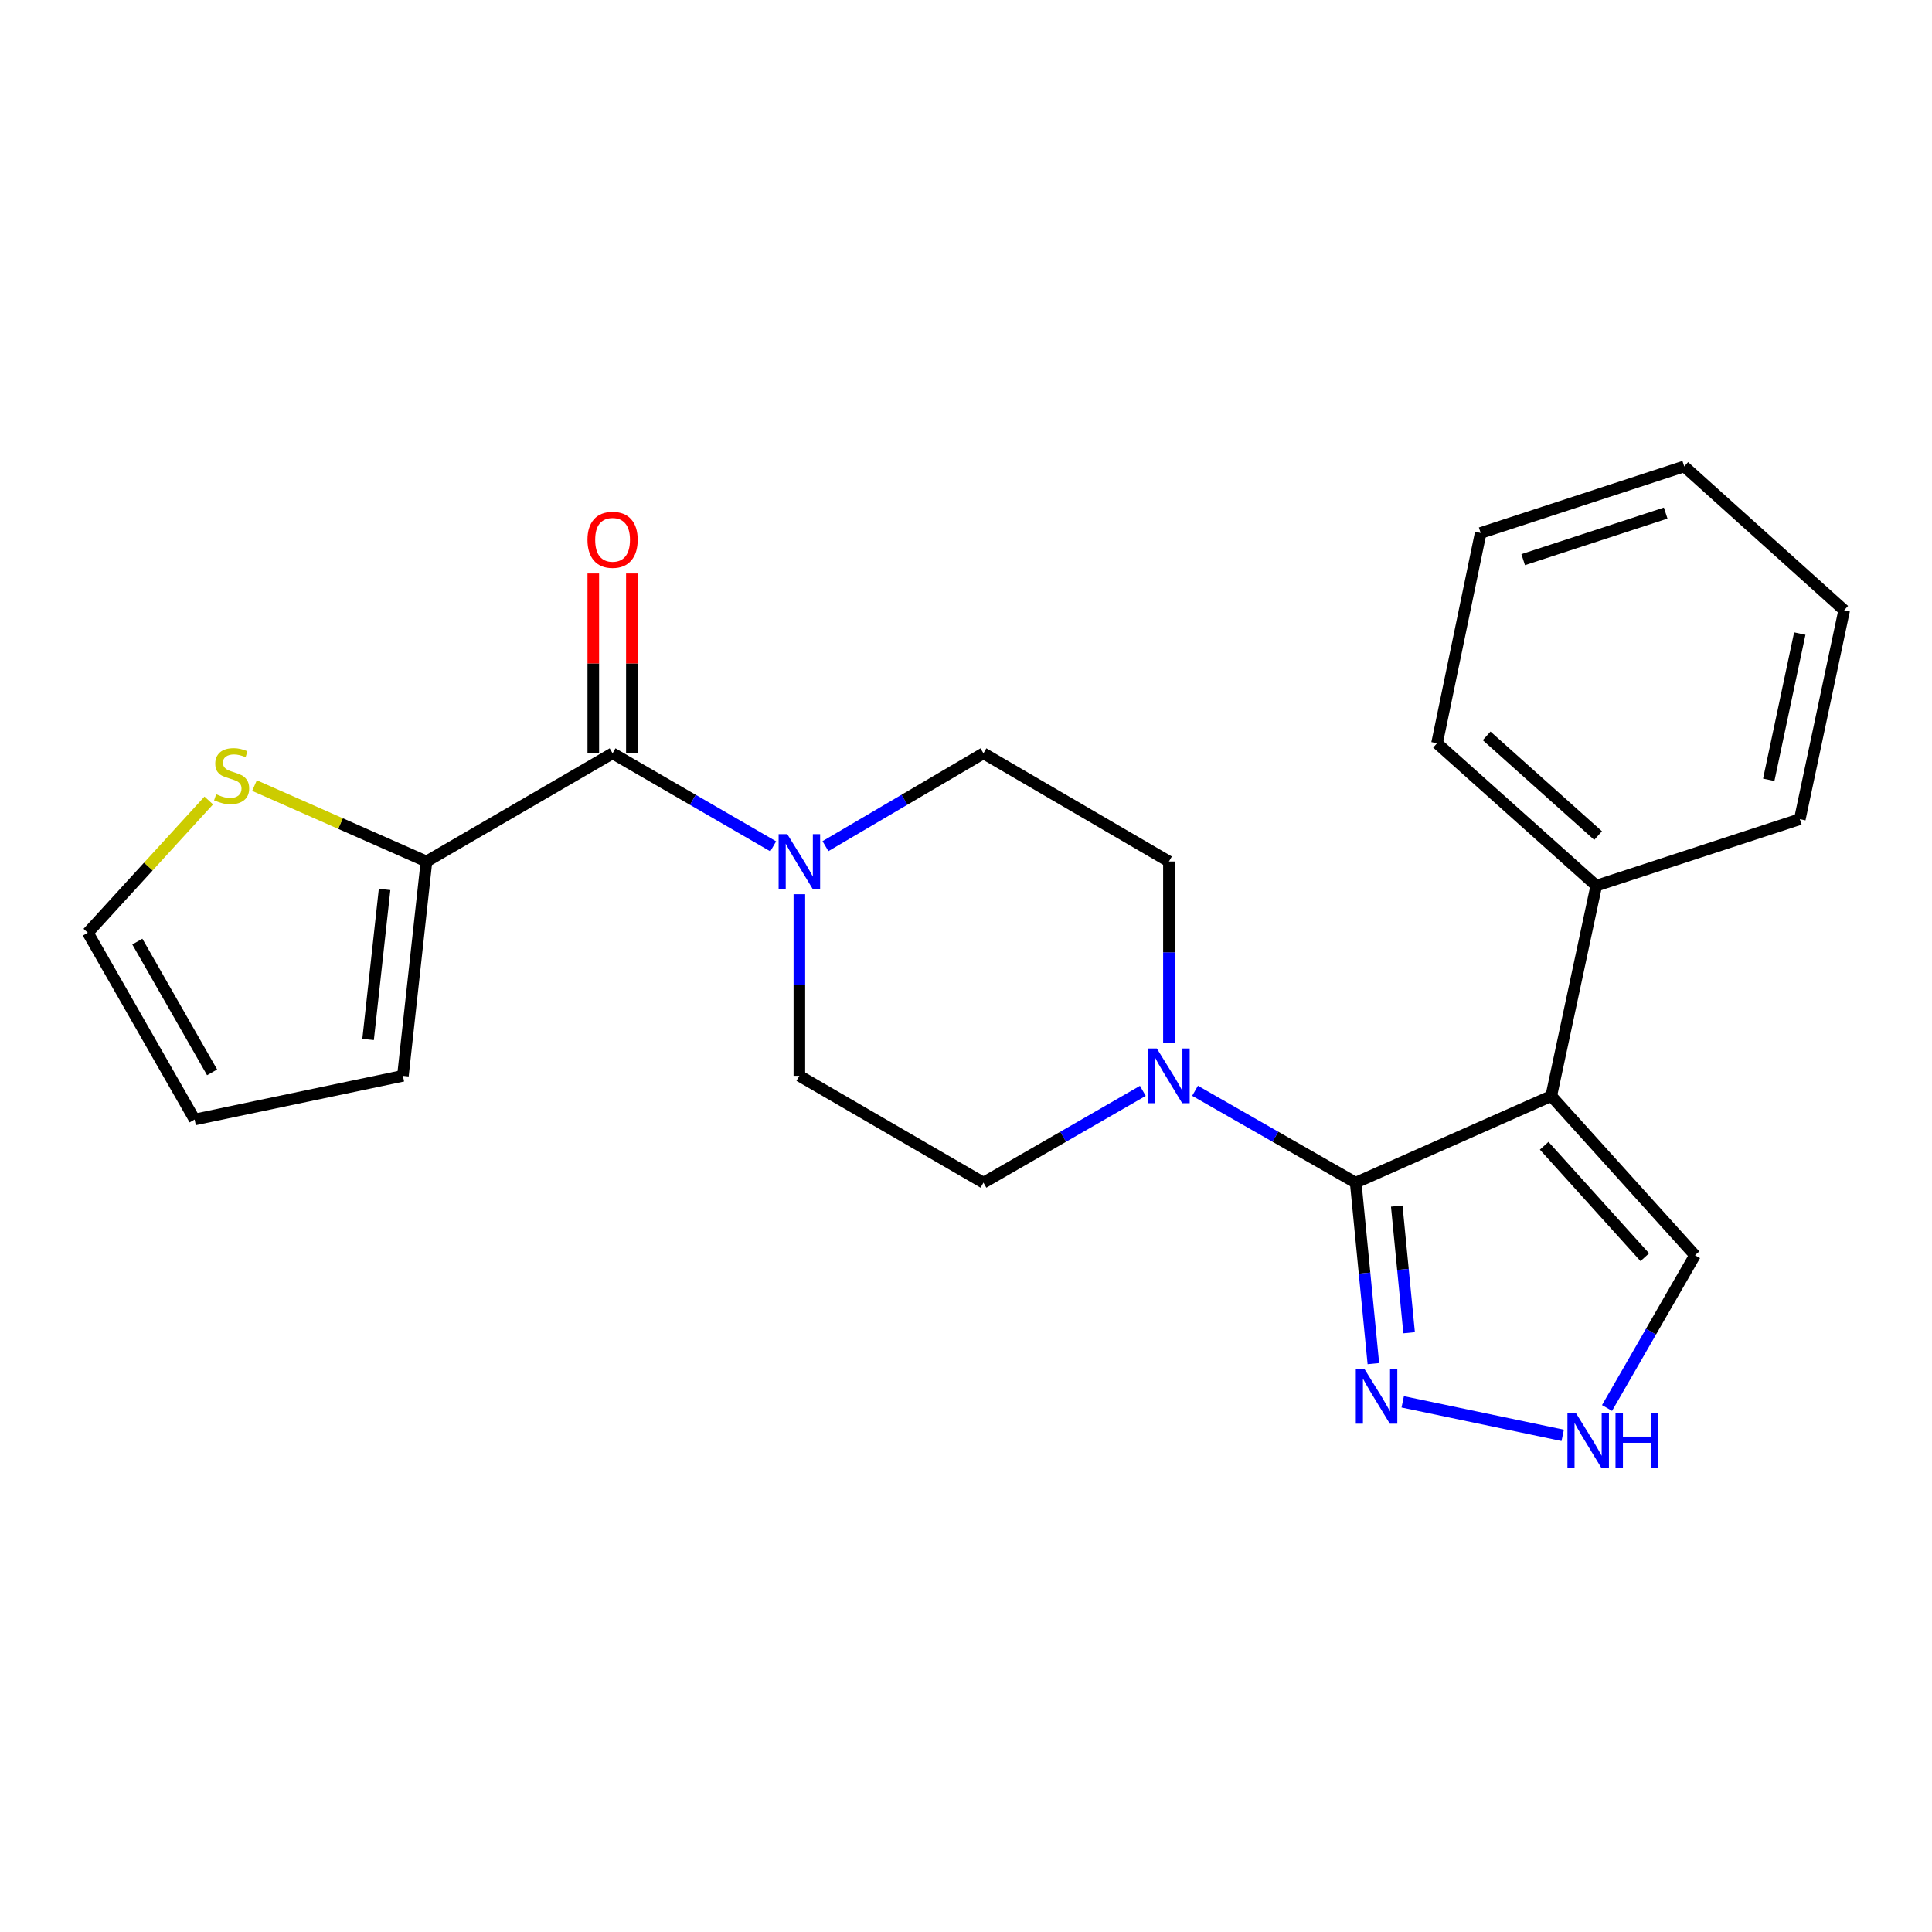 <?xml version='1.0' encoding='iso-8859-1'?>
<svg version='1.1' baseProfile='full'
              xmlns='http://www.w3.org/2000/svg'
                      xmlns:rdkit='http://www.rdkit.org/xml'
                      xmlns:xlink='http://www.w3.org/1999/xlink'
                  xml:space='preserve'
width='1000px' height='1000px' viewBox='0 0 1000 1000'>
<!-- END OF HEADER -->
<rect style='opacity:1.0;fill:#FFFFFF;stroke:none' width='1000' height='1000' x='0' y='0'> </rect>
<path class='bond-0' d='M 701.711,612.154 L 802.927,567.298' style='fill:none;fill-rule:evenodd;stroke:#000000;stroke-width:6px;stroke-linecap:butt;stroke-linejoin:miter;stroke-opacity:1' />
<path class='bond-2' d='M 701.711,612.154 L 660.134,588.369' style='fill:none;fill-rule:evenodd;stroke:#000000;stroke-width:6px;stroke-linecap:butt;stroke-linejoin:miter;stroke-opacity:1' />
<path class='bond-2' d='M 660.134,588.369 L 618.557,564.584' style='fill:none;fill-rule:evenodd;stroke:#0000FF;stroke-width:6px;stroke-linecap:butt;stroke-linejoin:miter;stroke-opacity:1' />
<path class='bond-3' d='M 701.711,612.154 L 706.282,658.986' style='fill:none;fill-rule:evenodd;stroke:#000000;stroke-width:6px;stroke-linecap:butt;stroke-linejoin:miter;stroke-opacity:1' />
<path class='bond-3' d='M 706.282,658.986 L 710.853,705.818' style='fill:none;fill-rule:evenodd;stroke:#0000FF;stroke-width:6px;stroke-linecap:butt;stroke-linejoin:miter;stroke-opacity:1' />
<path class='bond-3' d='M 722.958,624.263 L 726.158,657.046' style='fill:none;fill-rule:evenodd;stroke:#000000;stroke-width:6px;stroke-linecap:butt;stroke-linejoin:miter;stroke-opacity:1' />
<path class='bond-3' d='M 726.158,657.046 L 729.357,689.828' style='fill:none;fill-rule:evenodd;stroke:#0000FF;stroke-width:6px;stroke-linecap:butt;stroke-linejoin:miter;stroke-opacity:1' />
<path class='bond-7' d='M 802.927,567.298 L 877.327,649.72' style='fill:none;fill-rule:evenodd;stroke:#000000;stroke-width:6px;stroke-linecap:butt;stroke-linejoin:miter;stroke-opacity:1' />
<path class='bond-7' d='M 799.263,593.043 L 851.343,650.738' style='fill:none;fill-rule:evenodd;stroke:#000000;stroke-width:6px;stroke-linecap:butt;stroke-linejoin:miter;stroke-opacity:1' />
<path class='bond-9' d='M 802.927,567.298 L 826.225,458.438' style='fill:none;fill-rule:evenodd;stroke:#000000;stroke-width:6px;stroke-linecap:butt;stroke-linejoin:miter;stroke-opacity:1' />
<path class='bond-1' d='M 317.072,389.918 L 358.645,413.996' style='fill:none;fill-rule:evenodd;stroke:#000000;stroke-width:6px;stroke-linecap:butt;stroke-linejoin:miter;stroke-opacity:1' />
<path class='bond-1' d='M 358.645,413.996 L 400.218,438.074' style='fill:none;fill-rule:evenodd;stroke:#0000FF;stroke-width:6px;stroke-linecap:butt;stroke-linejoin:miter;stroke-opacity:1' />
<path class='bond-5' d='M 317.072,389.918 L 220.738,445.912' style='fill:none;fill-rule:evenodd;stroke:#000000;stroke-width:6px;stroke-linecap:butt;stroke-linejoin:miter;stroke-opacity:1' />
<path class='bond-14' d='M 327.057,389.918 L 327.057,343.379' style='fill:none;fill-rule:evenodd;stroke:#000000;stroke-width:6px;stroke-linecap:butt;stroke-linejoin:miter;stroke-opacity:1' />
<path class='bond-14' d='M 327.057,343.379 L 327.057,296.841' style='fill:none;fill-rule:evenodd;stroke:#FF0000;stroke-width:6px;stroke-linecap:butt;stroke-linejoin:miter;stroke-opacity:1' />
<path class='bond-14' d='M 307.087,389.918 L 307.087,343.379' style='fill:none;fill-rule:evenodd;stroke:#000000;stroke-width:6px;stroke-linecap:butt;stroke-linejoin:miter;stroke-opacity:1' />
<path class='bond-14' d='M 307.087,343.379 L 307.087,296.841' style='fill:none;fill-rule:evenodd;stroke:#FF0000;stroke-width:6px;stroke-linecap:butt;stroke-linejoin:miter;stroke-opacity:1' />
<path class='bond-10' d='M 591.523,564.63 L 550.277,588.392' style='fill:none;fill-rule:evenodd;stroke:#0000FF;stroke-width:6px;stroke-linecap:butt;stroke-linejoin:miter;stroke-opacity:1' />
<path class='bond-10' d='M 550.277,588.392 L 509.031,612.154' style='fill:none;fill-rule:evenodd;stroke:#000000;stroke-width:6px;stroke-linecap:butt;stroke-linejoin:miter;stroke-opacity:1' />
<path class='bond-11' d='M 605.033,539.914 L 605.033,492.913' style='fill:none;fill-rule:evenodd;stroke:#0000FF;stroke-width:6px;stroke-linecap:butt;stroke-linejoin:miter;stroke-opacity:1' />
<path class='bond-11' d='M 605.033,492.913 L 605.033,445.912' style='fill:none;fill-rule:evenodd;stroke:#000000;stroke-width:6px;stroke-linecap:butt;stroke-linejoin:miter;stroke-opacity:1' />
<path class='bond-6' d='M 726.044,725.593 L 808.851,742.946' style='fill:none;fill-rule:evenodd;stroke:#0000FF;stroke-width:6px;stroke-linecap:butt;stroke-linejoin:miter;stroke-opacity:1' />
<path class='bond-4' d='M 427.254,437.977 L 468.142,413.947' style='fill:none;fill-rule:evenodd;stroke:#0000FF;stroke-width:6px;stroke-linecap:butt;stroke-linejoin:miter;stroke-opacity:1' />
<path class='bond-4' d='M 468.142,413.947 L 509.031,389.918' style='fill:none;fill-rule:evenodd;stroke:#000000;stroke-width:6px;stroke-linecap:butt;stroke-linejoin:miter;stroke-opacity:1' />
<path class='bond-24' d='M 413.751,462.846 L 413.751,509.846' style='fill:none;fill-rule:evenodd;stroke:#0000FF;stroke-width:6px;stroke-linecap:butt;stroke-linejoin:miter;stroke-opacity:1' />
<path class='bond-24' d='M 413.751,509.846 L 413.751,556.847' style='fill:none;fill-rule:evenodd;stroke:#000000;stroke-width:6px;stroke-linecap:butt;stroke-linejoin:miter;stroke-opacity:1' />
<path class='bond-8' d='M 220.738,445.912 L 176.231,426.264' style='fill:none;fill-rule:evenodd;stroke:#000000;stroke-width:6px;stroke-linecap:butt;stroke-linejoin:miter;stroke-opacity:1' />
<path class='bond-8' d='M 176.231,426.264 L 131.724,406.615' style='fill:none;fill-rule:evenodd;stroke:#CCCC00;stroke-width:6px;stroke-linecap:butt;stroke-linejoin:miter;stroke-opacity:1' />
<path class='bond-15' d='M 220.738,445.912 L 208.545,556.847' style='fill:none;fill-rule:evenodd;stroke:#000000;stroke-width:6px;stroke-linecap:butt;stroke-linejoin:miter;stroke-opacity:1' />
<path class='bond-15' d='M 199.058,460.371 L 190.523,538.025' style='fill:none;fill-rule:evenodd;stroke:#000000;stroke-width:6px;stroke-linecap:butt;stroke-linejoin:miter;stroke-opacity:1' />
<path class='bond-23' d='M 831.793,728.781 L 854.56,689.251' style='fill:none;fill-rule:evenodd;stroke:#0000FF;stroke-width:6px;stroke-linecap:butt;stroke-linejoin:miter;stroke-opacity:1' />
<path class='bond-23' d='M 854.56,689.251 L 877.327,649.72' style='fill:none;fill-rule:evenodd;stroke:#000000;stroke-width:6px;stroke-linecap:butt;stroke-linejoin:miter;stroke-opacity:1' />
<path class='bond-16' d='M 108.051,414.333 L 76.753,448.557' style='fill:none;fill-rule:evenodd;stroke:#CCCC00;stroke-width:6px;stroke-linecap:butt;stroke-linejoin:miter;stroke-opacity:1' />
<path class='bond-16' d='M 76.753,448.557 L 45.455,482.78' style='fill:none;fill-rule:evenodd;stroke:#000000;stroke-width:6px;stroke-linecap:butt;stroke-linejoin:miter;stroke-opacity:1' />
<path class='bond-18' d='M 826.225,458.438 L 743.804,384.715' style='fill:none;fill-rule:evenodd;stroke:#000000;stroke-width:6px;stroke-linecap:butt;stroke-linejoin:miter;stroke-opacity:1' />
<path class='bond-18' d='M 827.176,432.495 L 769.481,380.888' style='fill:none;fill-rule:evenodd;stroke:#000000;stroke-width:6px;stroke-linecap:butt;stroke-linejoin:miter;stroke-opacity:1' />
<path class='bond-19' d='M 826.225,458.438 L 931.591,424.001' style='fill:none;fill-rule:evenodd;stroke:#000000;stroke-width:6px;stroke-linecap:butt;stroke-linejoin:miter;stroke-opacity:1' />
<path class='bond-12' d='M 509.031,612.154 L 413.751,556.847' style='fill:none;fill-rule:evenodd;stroke:#000000;stroke-width:6px;stroke-linecap:butt;stroke-linejoin:miter;stroke-opacity:1' />
<path class='bond-13' d='M 605.033,445.912 L 509.031,389.918' style='fill:none;fill-rule:evenodd;stroke:#000000;stroke-width:6px;stroke-linecap:butt;stroke-linejoin:miter;stroke-opacity:1' />
<path class='bond-17' d='M 208.545,556.847 L 100.739,579.458' style='fill:none;fill-rule:evenodd;stroke:#000000;stroke-width:6px;stroke-linecap:butt;stroke-linejoin:miter;stroke-opacity:1' />
<path class='bond-26' d='M 45.455,482.78 L 100.739,579.458' style='fill:none;fill-rule:evenodd;stroke:#000000;stroke-width:6px;stroke-linecap:butt;stroke-linejoin:miter;stroke-opacity:1' />
<path class='bond-26' d='M 71.083,487.368 L 109.782,555.043' style='fill:none;fill-rule:evenodd;stroke:#000000;stroke-width:6px;stroke-linecap:butt;stroke-linejoin:miter;stroke-opacity:1' />
<path class='bond-21' d='M 743.804,384.715 L 766.392,275.854' style='fill:none;fill-rule:evenodd;stroke:#000000;stroke-width:6px;stroke-linecap:butt;stroke-linejoin:miter;stroke-opacity:1' />
<path class='bond-20' d='M 931.591,424.001 L 954.545,315.85' style='fill:none;fill-rule:evenodd;stroke:#000000;stroke-width:6px;stroke-linecap:butt;stroke-linejoin:miter;stroke-opacity:1' />
<path class='bond-20' d='M 915.499,403.632 L 931.567,327.927' style='fill:none;fill-rule:evenodd;stroke:#000000;stroke-width:6px;stroke-linecap:butt;stroke-linejoin:miter;stroke-opacity:1' />
<path class='bond-22' d='M 954.545,315.85 L 871.758,241.417' style='fill:none;fill-rule:evenodd;stroke:#000000;stroke-width:6px;stroke-linecap:butt;stroke-linejoin:miter;stroke-opacity:1' />
<path class='bond-25' d='M 766.392,275.854 L 871.758,241.417' style='fill:none;fill-rule:evenodd;stroke:#000000;stroke-width:6px;stroke-linecap:butt;stroke-linejoin:miter;stroke-opacity:1' />
<path class='bond-25' d='M 788.401,289.671 L 862.157,265.565' style='fill:none;fill-rule:evenodd;stroke:#000000;stroke-width:6px;stroke-linecap:butt;stroke-linejoin:miter;stroke-opacity:1' />
<path  class='atom-3' d='M 598.773 542.687
L 608.053 557.687
Q 608.973 559.167, 610.453 561.847
Q 611.933 564.527, 612.013 564.687
L 612.013 542.687
L 615.773 542.687
L 615.773 571.007
L 611.893 571.007
L 601.933 554.607
Q 600.773 552.687, 599.533 550.487
Q 598.333 548.287, 597.973 547.607
L 597.973 571.007
L 594.293 571.007
L 594.293 542.687
L 598.773 542.687
' fill='#0000FF'/>
<path  class='atom-4' d='M 706.246 708.596
L 715.526 723.596
Q 716.446 725.076, 717.926 727.756
Q 719.406 730.436, 719.486 730.596
L 719.486 708.596
L 723.246 708.596
L 723.246 736.916
L 719.366 736.916
L 709.406 720.516
Q 708.246 718.596, 707.006 716.396
Q 705.806 714.196, 705.446 713.516
L 705.446 736.916
L 701.766 736.916
L 701.766 708.596
L 706.246 708.596
' fill='#0000FF'/>
<path  class='atom-5' d='M 407.491 431.752
L 416.771 446.752
Q 417.691 448.232, 419.171 450.912
Q 420.651 453.592, 420.731 453.752
L 420.731 431.752
L 424.491 431.752
L 424.491 460.072
L 420.611 460.072
L 410.651 443.672
Q 409.491 441.752, 408.251 439.552
Q 407.051 437.352, 406.691 436.672
L 406.691 460.072
L 403.011 460.072
L 403.011 431.752
L 407.491 431.752
' fill='#0000FF'/>
<path  class='atom-7' d='M 815.783 731.55
L 825.063 746.55
Q 825.983 748.03, 827.463 750.71
Q 828.943 753.39, 829.023 753.55
L 829.023 731.55
L 832.783 731.55
L 832.783 759.87
L 828.903 759.87
L 818.943 743.47
Q 817.783 741.55, 816.543 739.35
Q 815.343 737.15, 814.983 736.47
L 814.983 759.87
L 811.303 759.87
L 811.303 731.55
L 815.783 731.55
' fill='#0000FF'/>
<path  class='atom-7' d='M 836.183 731.55
L 840.023 731.55
L 840.023 743.59
L 854.503 743.59
L 854.503 731.55
L 858.343 731.55
L 858.343 759.87
L 854.503 759.87
L 854.503 746.79
L 840.023 746.79
L 840.023 759.87
L 836.183 759.87
L 836.183 731.55
' fill='#0000FF'/>
<path  class='atom-9' d='M 111.888 411.11
Q 112.208 411.23, 113.528 411.79
Q 114.848 412.35, 116.288 412.71
Q 117.768 413.03, 119.208 413.03
Q 121.888 413.03, 123.448 411.75
Q 125.008 410.43, 125.008 408.15
Q 125.008 406.59, 124.208 405.63
Q 123.448 404.67, 122.248 404.15
Q 121.048 403.63, 119.048 403.03
Q 116.528 402.27, 115.008 401.55
Q 113.528 400.83, 112.448 399.31
Q 111.408 397.79, 111.408 395.23
Q 111.408 391.67, 113.808 389.47
Q 116.248 387.27, 121.048 387.27
Q 124.328 387.27, 128.048 388.83
L 127.128 391.91
Q 123.728 390.51, 121.168 390.51
Q 118.408 390.51, 116.888 391.67
Q 115.368 392.79, 115.408 394.75
Q 115.408 396.27, 116.168 397.19
Q 116.968 398.11, 118.088 398.63
Q 119.248 399.15, 121.168 399.75
Q 123.728 400.55, 125.248 401.35
Q 126.768 402.15, 127.848 403.79
Q 128.968 405.39, 128.968 408.15
Q 128.968 412.07, 126.328 414.19
Q 123.728 416.27, 119.368 416.27
Q 116.848 416.27, 114.928 415.71
Q 113.048 415.19, 110.808 414.27
L 111.888 411.11
' fill='#CCCC00'/>
<path  class='atom-15' d='M 304.072 279.396
Q 304.072 272.596, 307.432 268.796
Q 310.792 264.996, 317.072 264.996
Q 323.352 264.996, 326.712 268.796
Q 330.072 272.596, 330.072 279.396
Q 330.072 286.276, 326.672 290.196
Q 323.272 294.076, 317.072 294.076
Q 310.832 294.076, 307.432 290.196
Q 304.072 286.316, 304.072 279.396
M 317.072 290.876
Q 321.392 290.876, 323.712 287.996
Q 326.072 285.076, 326.072 279.396
Q 326.072 273.836, 323.712 271.036
Q 321.392 268.196, 317.072 268.196
Q 312.752 268.196, 310.392 270.996
Q 308.072 273.796, 308.072 279.396
Q 308.072 285.116, 310.392 287.996
Q 312.752 290.876, 317.072 290.876
' fill='#FF0000'/>
</svg>
